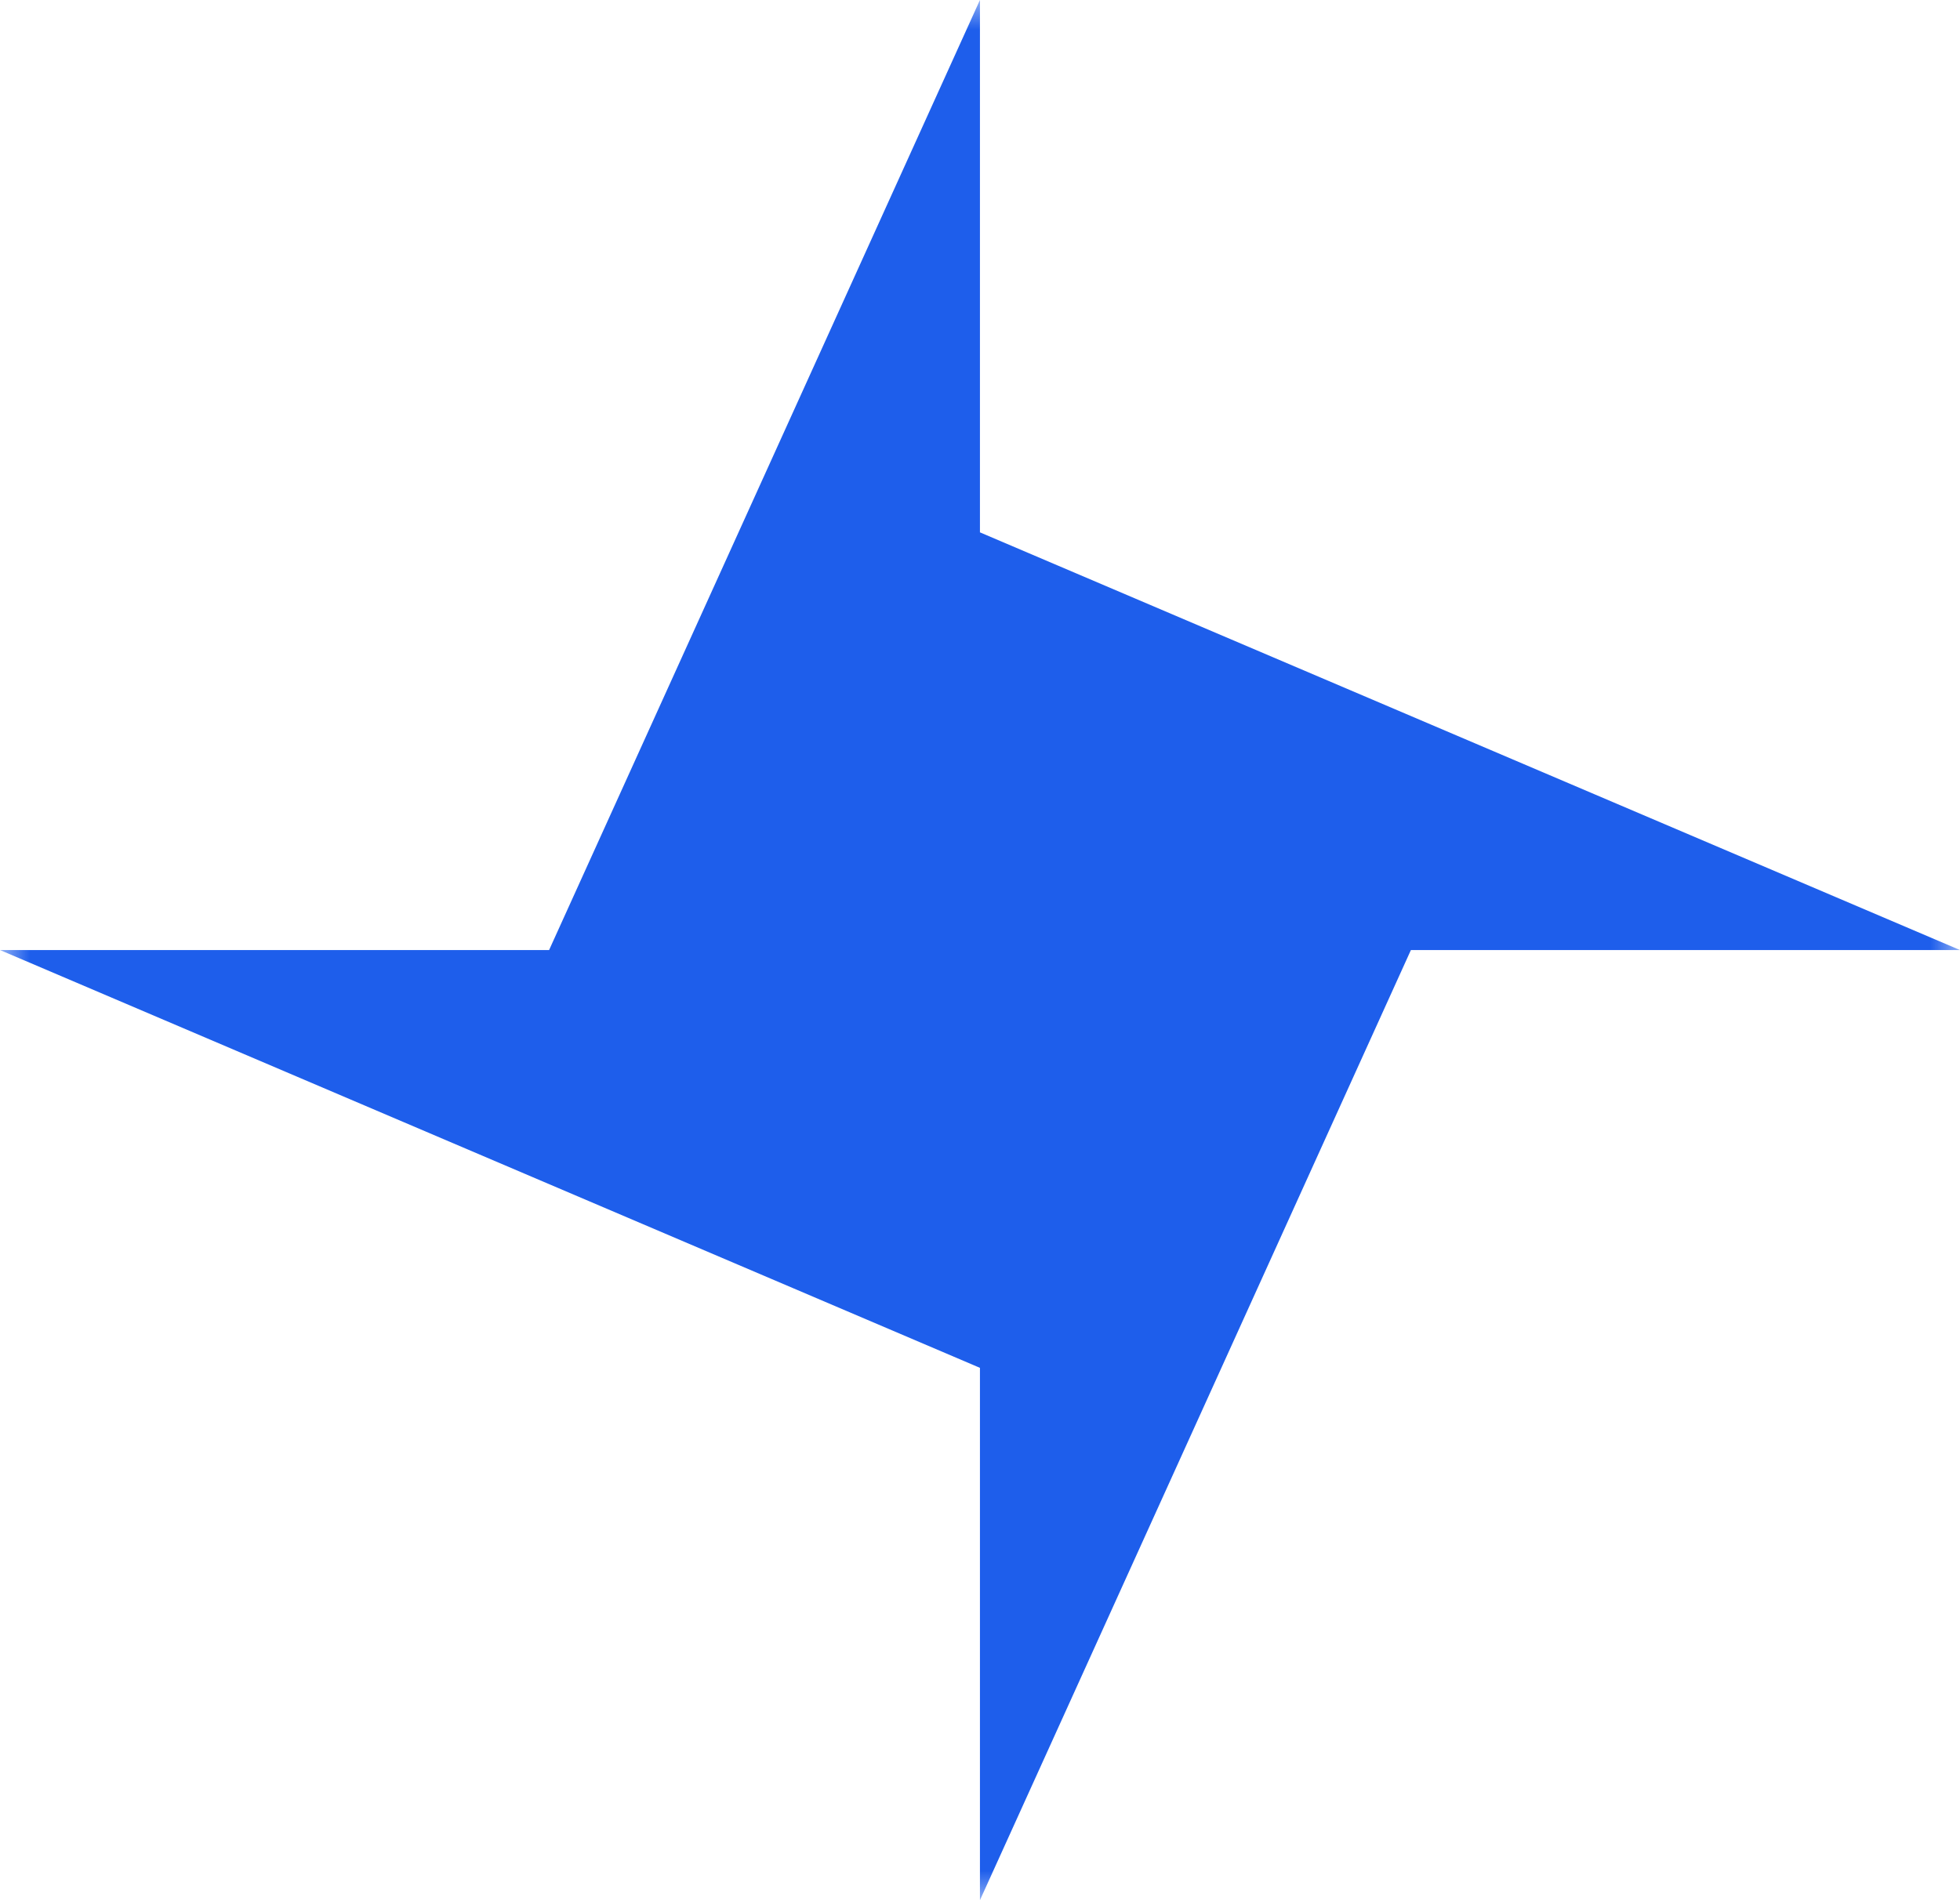 <?xml version="1.0" encoding="UTF-8"?> <svg xmlns="http://www.w3.org/2000/svg" width="33" height="32" viewBox="0 0 33 32" fill="none"><g clip-path="url(#clip0_1922_36987)"><mask id="mask0_1922_36987" style="mask-type:luminance" maskUnits="userSpaceOnUse" x="0" y="0" width="33" height="32"><path d="M33 0H0V32H33V0Z" fill="white"></path></mask><g mask="url(#mask0_1922_36987)"><path d="M16.499 32V23.035L0 15.999H9.245L16.499 0V8.965L33 15.999H23.755L16.499 32Z" fill="#1E5EEB"></path></g></g><defs><clipPath id="clip0_1922_36987"><rect width="33" height="32" fill="white"></rect></clipPath></defs></svg> 